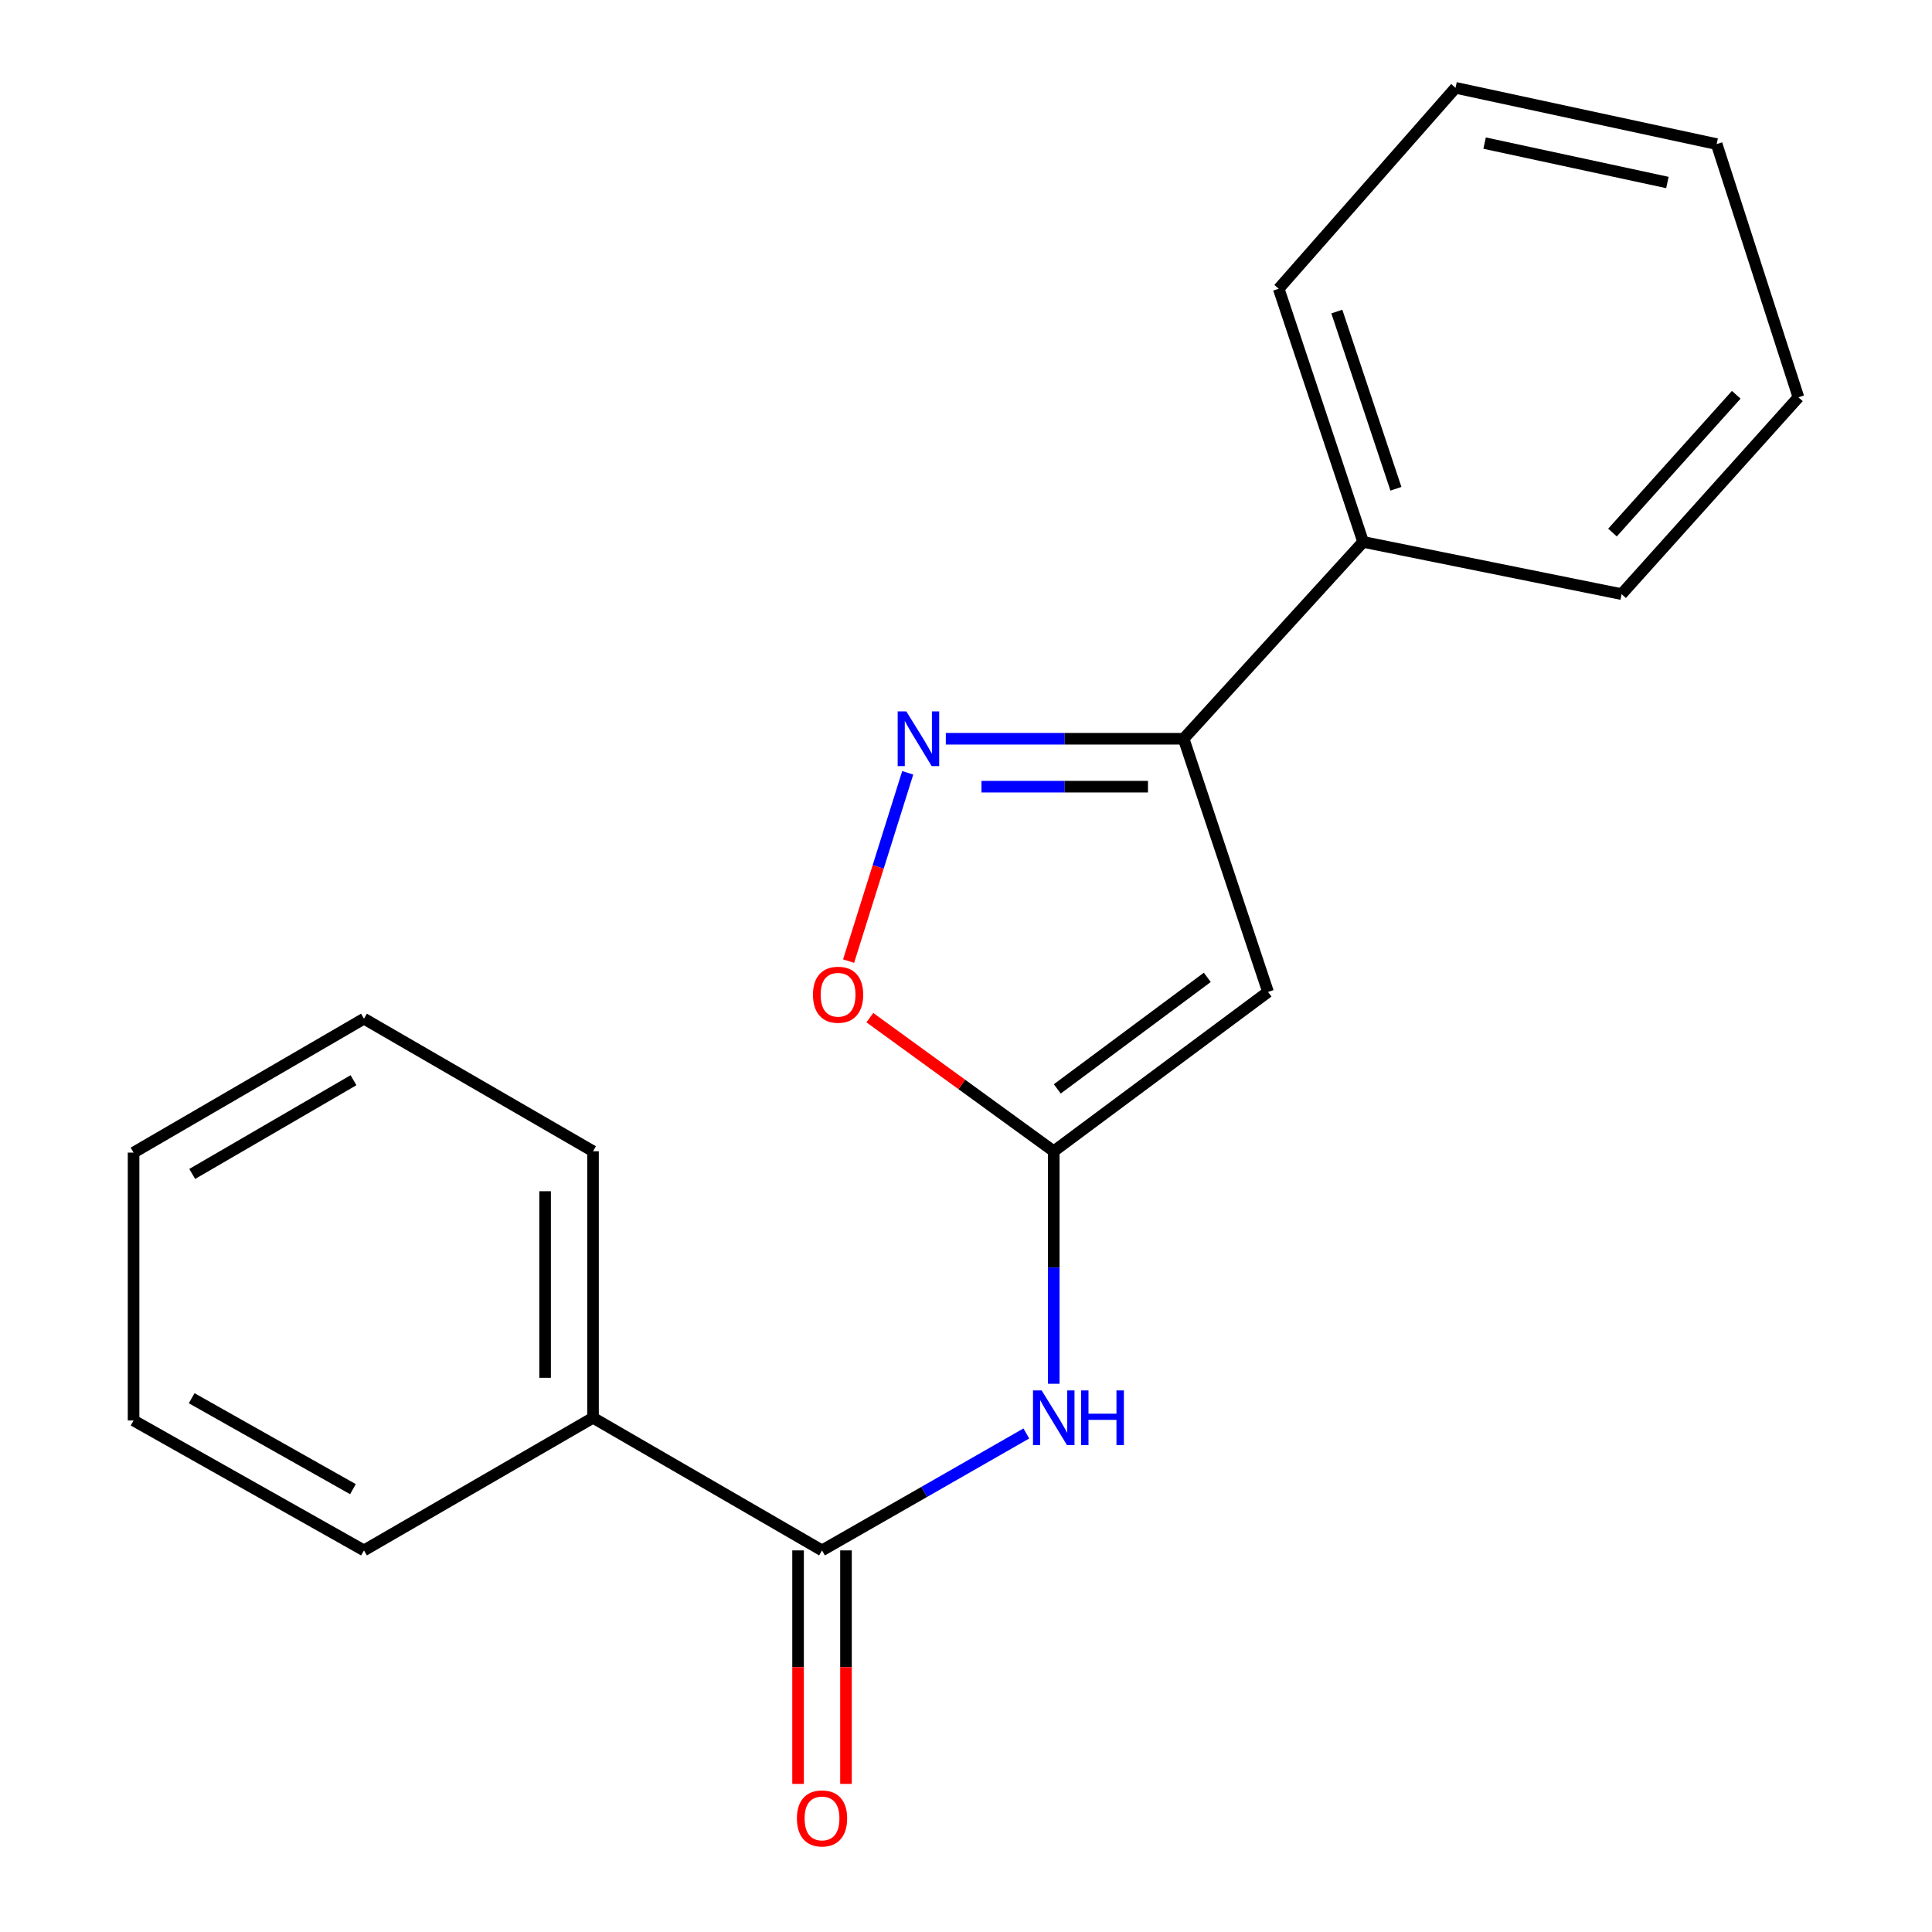 <?xml version='1.0' encoding='iso-8859-1'?>
<svg version='1.1' baseProfile='full'
              xmlns='http://www.w3.org/2000/svg'
                      xmlns:rdkit='http://www.rdkit.org/xml'
                      xmlns:xlink='http://www.w3.org/1999/xlink'
                  xml:space='preserve'
width='1000px' height='1000px' viewBox='0 0 1000 1000'>
<!-- END OF HEADER -->
<rect style='opacity:1.0;fill:#FFFFFF;stroke:none' width='1000' height='1000' x='0' y='0'> </rect>
<path class='bond-0' d='M 545.418,595.882 L 656.33,513.411' style='fill:none;fill-rule:evenodd;stroke:#000000;stroke-width:6px;stroke-linecap:butt;stroke-linejoin:miter;stroke-opacity:1' />
<path class='bond-0' d='M 547.255,563.607 L 624.893,505.877' style='fill:none;fill-rule:evenodd;stroke:#000000;stroke-width:6px;stroke-linecap:butt;stroke-linejoin:miter;stroke-opacity:1' />
<path class='bond-3' d='M 545.418,595.882 L 545.418,656.058' style='fill:none;fill-rule:evenodd;stroke:#000000;stroke-width:6px;stroke-linecap:butt;stroke-linejoin:miter;stroke-opacity:1' />
<path class='bond-3' d='M 545.418,656.058 L 545.418,716.234' style='fill:none;fill-rule:evenodd;stroke:#0000FF;stroke-width:6px;stroke-linecap:butt;stroke-linejoin:miter;stroke-opacity:1' />
<path class='bond-5' d='M 545.418,595.882 L 497.828,561.31' style='fill:none;fill-rule:evenodd;stroke:#000000;stroke-width:6px;stroke-linecap:butt;stroke-linejoin:miter;stroke-opacity:1' />
<path class='bond-5' d='M 497.828,561.31 L 450.238,526.738' style='fill:none;fill-rule:evenodd;stroke:#FF0000;stroke-width:6px;stroke-linecap:butt;stroke-linejoin:miter;stroke-opacity:1' />
<path class='bond-2' d='M 656.33,513.411 L 612.648,382.38' style='fill:none;fill-rule:evenodd;stroke:#000000;stroke-width:6px;stroke-linecap:butt;stroke-linejoin:miter;stroke-opacity:1' />
<path class='bond-1' d='M 469.839,400.01 L 454.535,448.735' style='fill:none;fill-rule:evenodd;stroke:#0000FF;stroke-width:6px;stroke-linecap:butt;stroke-linejoin:miter;stroke-opacity:1' />
<path class='bond-1' d='M 454.535,448.735 L 439.231,497.461' style='fill:none;fill-rule:evenodd;stroke:#FF0000;stroke-width:6px;stroke-linecap:butt;stroke-linejoin:miter;stroke-opacity:1' />
<path class='bond-19' d='M 489.548,382.38 L 551.098,382.38' style='fill:none;fill-rule:evenodd;stroke:#0000FF;stroke-width:6px;stroke-linecap:butt;stroke-linejoin:miter;stroke-opacity:1' />
<path class='bond-19' d='M 551.098,382.38 L 612.648,382.38' style='fill:none;fill-rule:evenodd;stroke:#000000;stroke-width:6px;stroke-linecap:butt;stroke-linejoin:miter;stroke-opacity:1' />
<path class='bond-19' d='M 508.013,407.183 L 551.098,407.183' style='fill:none;fill-rule:evenodd;stroke:#0000FF;stroke-width:6px;stroke-linecap:butt;stroke-linejoin:miter;stroke-opacity:1' />
<path class='bond-19' d='M 551.098,407.183 L 594.183,407.183' style='fill:none;fill-rule:evenodd;stroke:#000000;stroke-width:6px;stroke-linecap:butt;stroke-linejoin:miter;stroke-opacity:1' />
<path class='bond-8' d='M 612.648,382.38 L 705.551,280.494' style='fill:none;fill-rule:evenodd;stroke:#000000;stroke-width:6px;stroke-linecap:butt;stroke-linejoin:miter;stroke-opacity:1' />
<path class='bond-4' d='M 531.223,741.966 L 478.351,772.223' style='fill:none;fill-rule:evenodd;stroke:#0000FF;stroke-width:6px;stroke-linecap:butt;stroke-linejoin:miter;stroke-opacity:1' />
<path class='bond-4' d='M 478.351,772.223 L 425.48,802.48' style='fill:none;fill-rule:evenodd;stroke:#000000;stroke-width:6px;stroke-linecap:butt;stroke-linejoin:miter;stroke-opacity:1' />
<path class='bond-6' d='M 413.078,802.48 L 413.078,862.912' style='fill:none;fill-rule:evenodd;stroke:#000000;stroke-width:6px;stroke-linecap:butt;stroke-linejoin:miter;stroke-opacity:1' />
<path class='bond-6' d='M 413.078,862.912 L 413.078,923.344' style='fill:none;fill-rule:evenodd;stroke:#FF0000;stroke-width:6px;stroke-linecap:butt;stroke-linejoin:miter;stroke-opacity:1' />
<path class='bond-6' d='M 437.881,802.48 L 437.881,862.912' style='fill:none;fill-rule:evenodd;stroke:#000000;stroke-width:6px;stroke-linecap:butt;stroke-linejoin:miter;stroke-opacity:1' />
<path class='bond-6' d='M 437.881,862.912 L 437.881,923.344' style='fill:none;fill-rule:evenodd;stroke:#FF0000;stroke-width:6px;stroke-linecap:butt;stroke-linejoin:miter;stroke-opacity:1' />
<path class='bond-7' d='M 425.48,802.48 L 306.947,733.843' style='fill:none;fill-rule:evenodd;stroke:#000000;stroke-width:6px;stroke-linecap:butt;stroke-linejoin:miter;stroke-opacity:1' />
<path class='bond-9' d='M 306.947,733.843 L 306.947,595.882' style='fill:none;fill-rule:evenodd;stroke:#000000;stroke-width:6px;stroke-linecap:butt;stroke-linejoin:miter;stroke-opacity:1' />
<path class='bond-9' d='M 282.144,713.149 L 282.144,616.576' style='fill:none;fill-rule:evenodd;stroke:#000000;stroke-width:6px;stroke-linecap:butt;stroke-linejoin:miter;stroke-opacity:1' />
<path class='bond-10' d='M 306.947,733.843 L 188.388,802.48' style='fill:none;fill-rule:evenodd;stroke:#000000;stroke-width:6px;stroke-linecap:butt;stroke-linejoin:miter;stroke-opacity:1' />
<path class='bond-11' d='M 705.551,280.494 L 661.855,149.449' style='fill:none;fill-rule:evenodd;stroke:#000000;stroke-width:6px;stroke-linecap:butt;stroke-linejoin:miter;stroke-opacity:1' />
<path class='bond-11' d='M 722.526,252.991 L 691.94,161.26' style='fill:none;fill-rule:evenodd;stroke:#000000;stroke-width:6px;stroke-linecap:butt;stroke-linejoin:miter;stroke-opacity:1' />
<path class='bond-12' d='M 705.551,280.494 L 839.337,307.515' style='fill:none;fill-rule:evenodd;stroke:#000000;stroke-width:6px;stroke-linecap:butt;stroke-linejoin:miter;stroke-opacity:1' />
<path class='bond-16' d='M 306.947,595.882 L 188.388,527.273' style='fill:none;fill-rule:evenodd;stroke:#000000;stroke-width:6px;stroke-linecap:butt;stroke-linejoin:miter;stroke-opacity:1' />
<path class='bond-13' d='M 188.388,802.48 L 69.139,735.235' style='fill:none;fill-rule:evenodd;stroke:#000000;stroke-width:6px;stroke-linecap:butt;stroke-linejoin:miter;stroke-opacity:1' />
<path class='bond-13' d='M 182.683,770.788 L 99.209,723.717' style='fill:none;fill-rule:evenodd;stroke:#000000;stroke-width:6px;stroke-linecap:butt;stroke-linejoin:miter;stroke-opacity:1' />
<path class='bond-14' d='M 661.855,149.449 L 753.38,45.455' style='fill:none;fill-rule:evenodd;stroke:#000000;stroke-width:6px;stroke-linecap:butt;stroke-linejoin:miter;stroke-opacity:1' />
<path class='bond-15' d='M 839.337,307.515 L 930.861,205.629' style='fill:none;fill-rule:evenodd;stroke:#000000;stroke-width:6px;stroke-linecap:butt;stroke-linejoin:miter;stroke-opacity:1' />
<path class='bond-15' d='M 834.614,275.657 L 898.681,204.337' style='fill:none;fill-rule:evenodd;stroke:#000000;stroke-width:6px;stroke-linecap:butt;stroke-linejoin:miter;stroke-opacity:1' />
<path class='bond-17' d='M 69.139,735.235 L 69.139,596.584' style='fill:none;fill-rule:evenodd;stroke:#000000;stroke-width:6px;stroke-linecap:butt;stroke-linejoin:miter;stroke-opacity:1' />
<path class='bond-21' d='M 753.38,45.455 L 888.544,74.585' style='fill:none;fill-rule:evenodd;stroke:#000000;stroke-width:6px;stroke-linecap:butt;stroke-linejoin:miter;stroke-opacity:1' />
<path class='bond-21' d='M 768.429,74.071 L 863.044,94.462' style='fill:none;fill-rule:evenodd;stroke:#000000;stroke-width:6px;stroke-linecap:butt;stroke-linejoin:miter;stroke-opacity:1' />
<path class='bond-18' d='M 930.861,205.629 L 888.544,74.585' style='fill:none;fill-rule:evenodd;stroke:#000000;stroke-width:6px;stroke-linecap:butt;stroke-linejoin:miter;stroke-opacity:1' />
<path class='bond-20' d='M 188.388,527.273 L 69.139,596.584' style='fill:none;fill-rule:evenodd;stroke:#000000;stroke-width:6px;stroke-linecap:butt;stroke-linejoin:miter;stroke-opacity:1' />
<path class='bond-20' d='M 182.964,559.114 L 99.49,607.632' style='fill:none;fill-rule:evenodd;stroke:#000000;stroke-width:6px;stroke-linecap:butt;stroke-linejoin:miter;stroke-opacity:1' />
<path  class='atom-2' d='M 469.116 368.22
L 478.396 383.22
Q 479.316 384.7, 480.796 387.38
Q 482.276 390.06, 482.356 390.22
L 482.356 368.22
L 486.116 368.22
L 486.116 396.54
L 482.236 396.54
L 472.276 380.14
Q 471.116 378.22, 469.876 376.02
Q 468.676 373.82, 468.316 373.14
L 468.316 396.54
L 464.636 396.54
L 464.636 368.22
L 469.116 368.22
' fill='#0000FF'/>
<path  class='atom-4' d='M 539.158 719.683
L 548.438 734.683
Q 549.358 736.163, 550.838 738.843
Q 552.318 741.523, 552.398 741.683
L 552.398 719.683
L 556.158 719.683
L 556.158 748.003
L 552.278 748.003
L 542.318 731.603
Q 541.158 729.683, 539.918 727.483
Q 538.718 725.283, 538.358 724.603
L 538.358 748.003
L 534.678 748.003
L 534.678 719.683
L 539.158 719.683
' fill='#0000FF'/>
<path  class='atom-4' d='M 559.558 719.683
L 563.398 719.683
L 563.398 731.723
L 577.878 731.723
L 577.878 719.683
L 581.718 719.683
L 581.718 748.003
L 577.878 748.003
L 577.878 734.923
L 563.398 734.923
L 563.398 748.003
L 559.558 748.003
L 559.558 719.683
' fill='#0000FF'/>
<path  class='atom-6' d='M 420.789 514.869
Q 420.789 508.069, 424.149 504.269
Q 427.509 500.469, 433.789 500.469
Q 440.069 500.469, 443.429 504.269
Q 446.789 508.069, 446.789 514.869
Q 446.789 521.749, 443.389 525.669
Q 439.989 529.549, 433.789 529.549
Q 427.549 529.549, 424.149 525.669
Q 420.789 521.789, 420.789 514.869
M 433.789 526.349
Q 438.109 526.349, 440.429 523.469
Q 442.789 520.549, 442.789 514.869
Q 442.789 509.309, 440.429 506.509
Q 438.109 503.669, 433.789 503.669
Q 429.469 503.669, 427.109 506.469
Q 424.789 509.269, 424.789 514.869
Q 424.789 520.589, 427.109 523.469
Q 429.469 526.349, 433.789 526.349
' fill='#FF0000'/>
<path  class='atom-7' d='M 412.48 941.21
Q 412.48 934.41, 415.84 930.61
Q 419.2 926.81, 425.48 926.81
Q 431.76 926.81, 435.12 930.61
Q 438.48 934.41, 438.48 941.21
Q 438.48 948.09, 435.08 952.01
Q 431.68 955.89, 425.48 955.89
Q 419.24 955.89, 415.84 952.01
Q 412.48 948.13, 412.48 941.21
M 425.48 952.69
Q 429.8 952.69, 432.12 949.81
Q 434.48 946.89, 434.48 941.21
Q 434.48 935.65, 432.12 932.85
Q 429.8 930.01, 425.48 930.01
Q 421.16 930.01, 418.8 932.81
Q 416.48 935.61, 416.48 941.21
Q 416.48 946.93, 418.8 949.81
Q 421.16 952.69, 425.48 952.69
' fill='#FF0000'/>
</svg>
